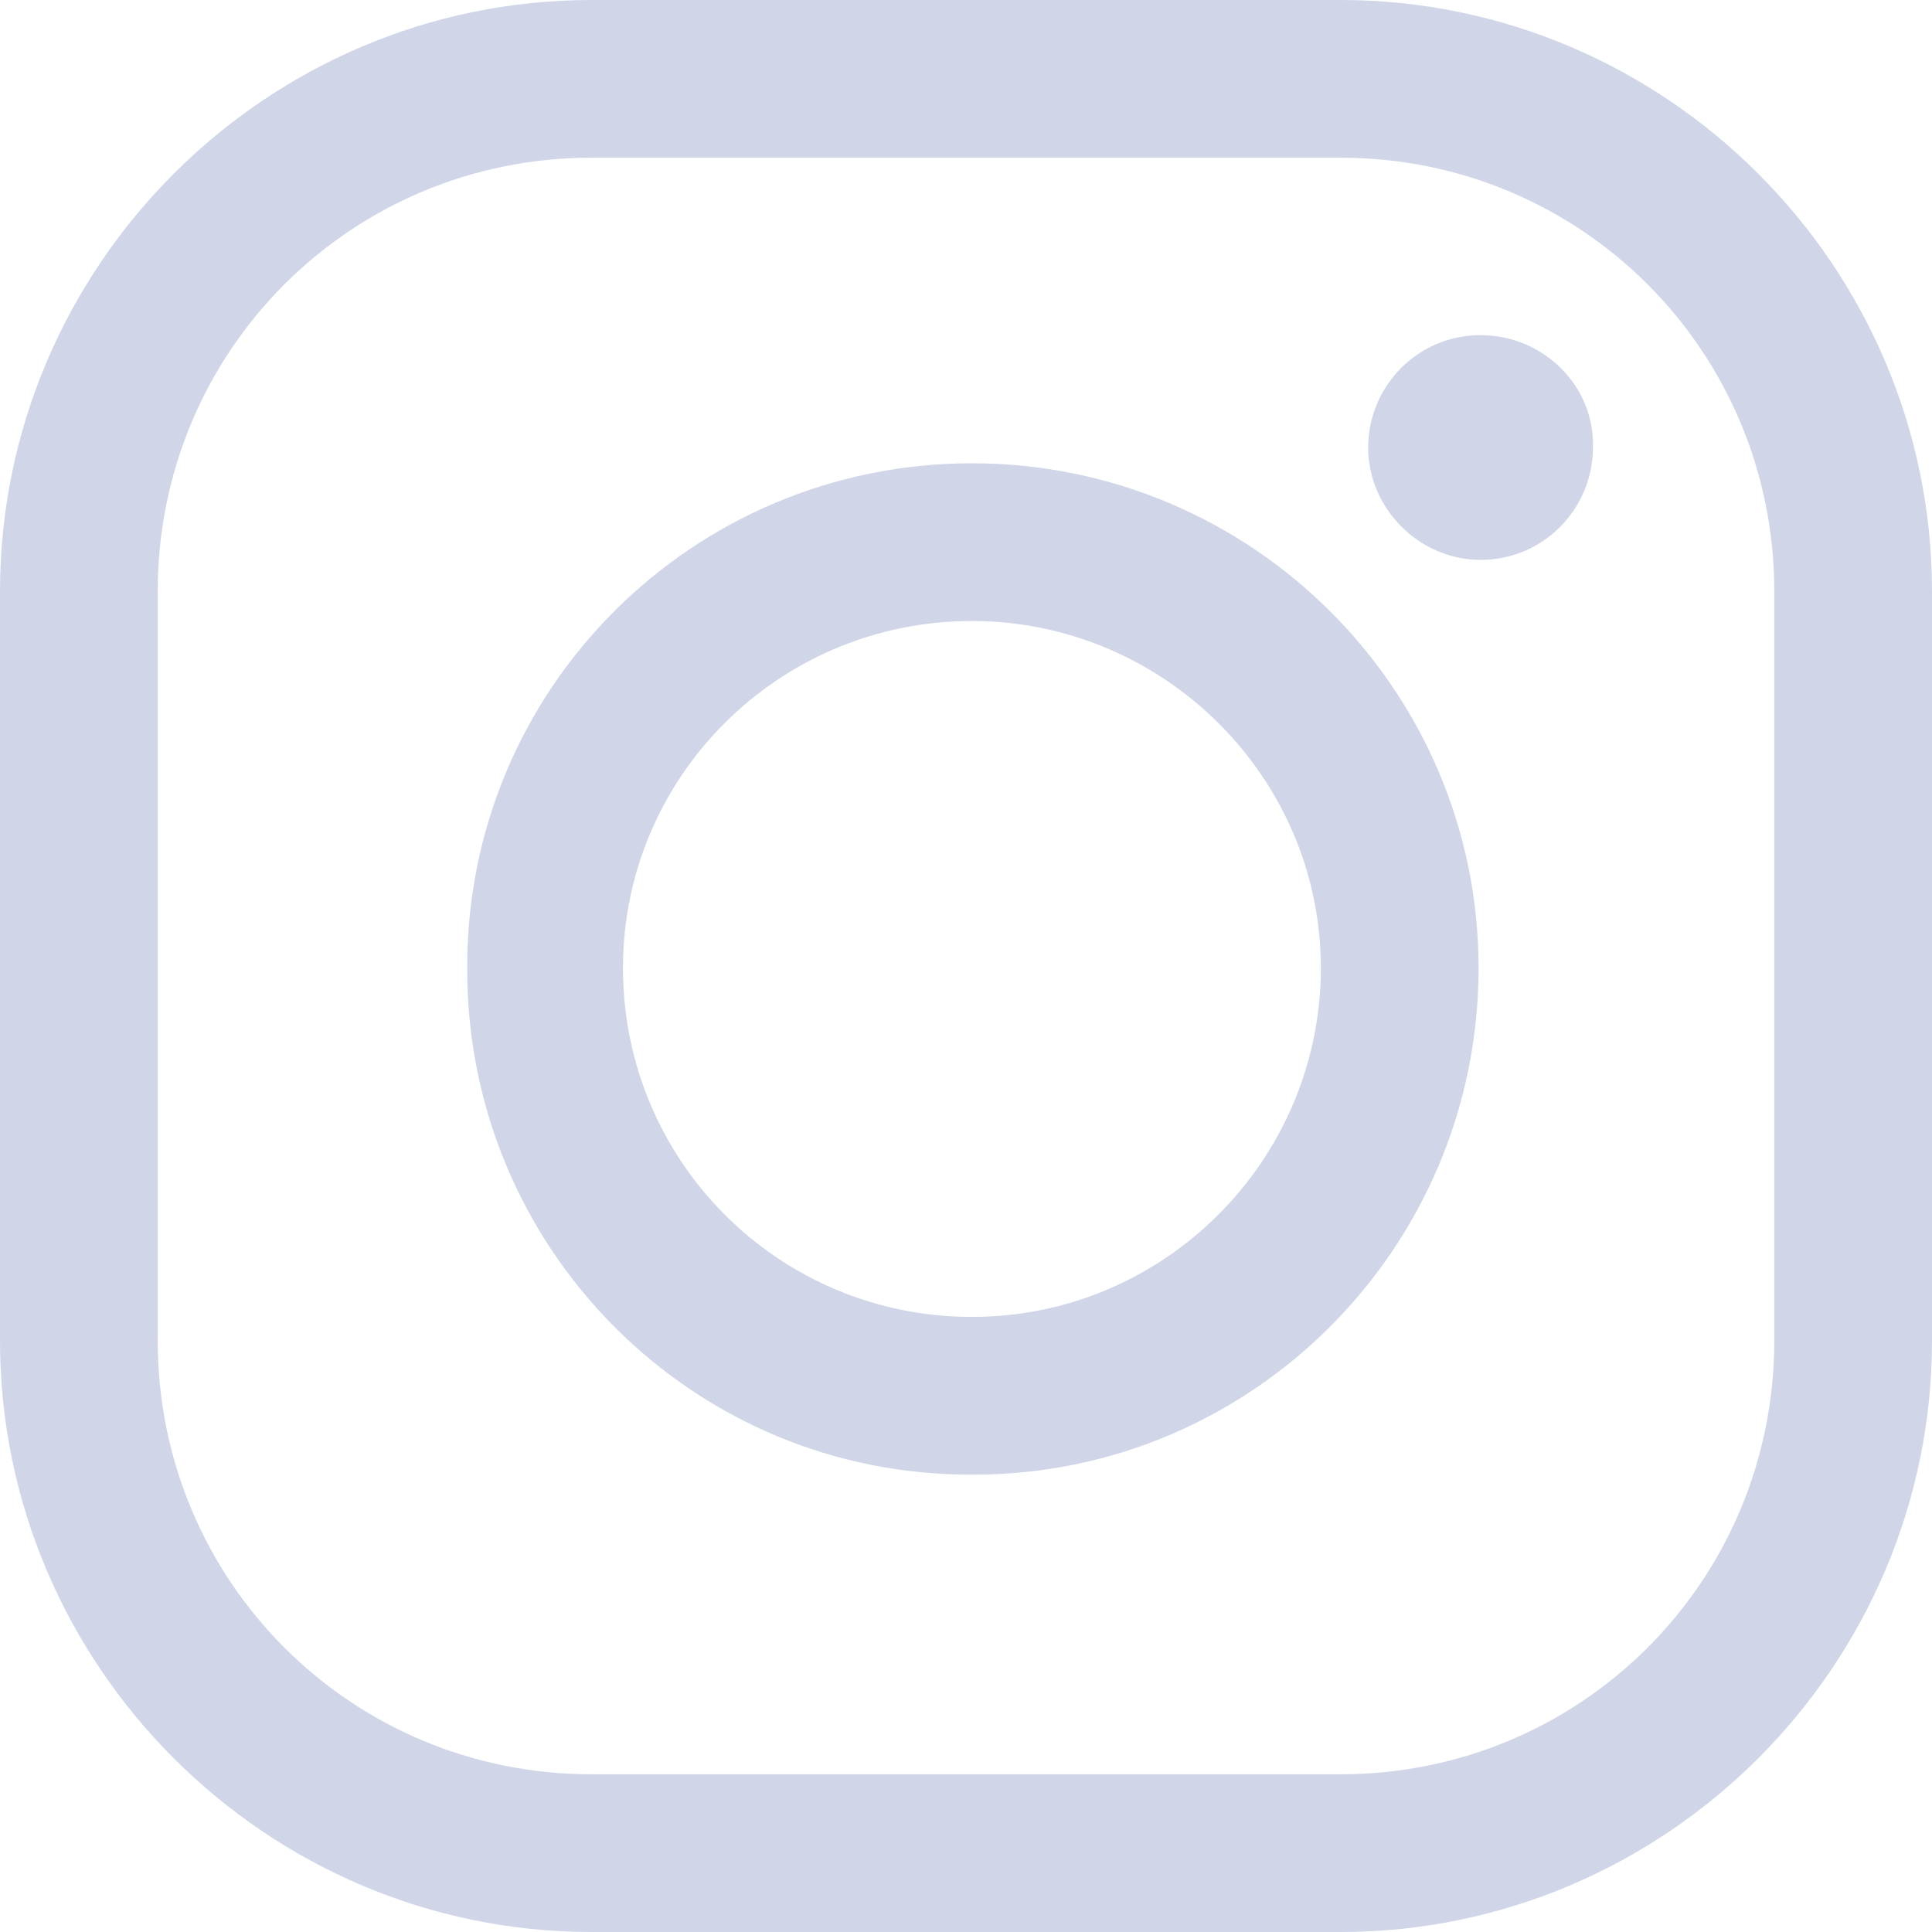 <?xml version="1.0" encoding="UTF-8" standalone="no"?>
<!DOCTYPE svg PUBLIC "-//W3C//DTD SVG 1.1//EN" "http://www.w3.org/Graphics/SVG/1.1/DTD/svg11.dtd">
<svg width="100%" height="100%" viewBox="0 0 98 98" version="1.1" xmlns="http://www.w3.org/2000/svg" xmlns:xlink="http://www.w3.org/1999/xlink" xml:space="preserve" xmlns:serif="http://www.serif.com/" style="fill-rule:evenodd;clip-rule:evenodd;stroke-linejoin:round;stroke-miterlimit:2;">
    <g transform="matrix(1,0,0,1,-15,-15)">
        <path d="M83,23C95.2,23 105,32.8 105,45L105,83C105,95.2 95.2,105 83,105L45,105C32.8,105 23,95.2 23,83L23,45C23,32.8 32.8,23 45,23L83,23M83,15L45,15C28.5,15 15,28.5 15,45L15,83C15,99.5 28.5,113 45,113L83,113C99.5,113 113,99.5 113,83L113,45C113,28.5 99.5,15 83,15Z" style="fill:#D0D6E8;fill-rule:nonzero;"/>
        <path d="M90.1,32C86.9,32 84.4,34.6 84.4,37.7C84.4,40.8 87,43.4 90.1,43.4C93.3,43.4 95.8,40.8 95.8,37.7C95.9,34.6 93.3,32 90.1,32Z" style="fill:#D0D6E8;fill-rule:nonzero;"/>
        <path d="M64.3,46.5C74,46.5 82,54.4 82,64.1C82,73.8 74.1,81.8 64.3,81.8C54.5,81.8 46.6,73.9 46.6,64.1C46.6,54.4 54.5,46.5 64.3,46.5M64.3,38.5C50.1,38.5 38.6,50 38.7,64.2C38.7,78.4 50.2,89.9 64.4,89.8C78.5,89.8 90,78.3 90,64.1C90,50 78.5,38.5 64.3,38.5Z" style="fill:#D0D6E8;fill-rule:nonzero;"/>
    </g>
</svg>
